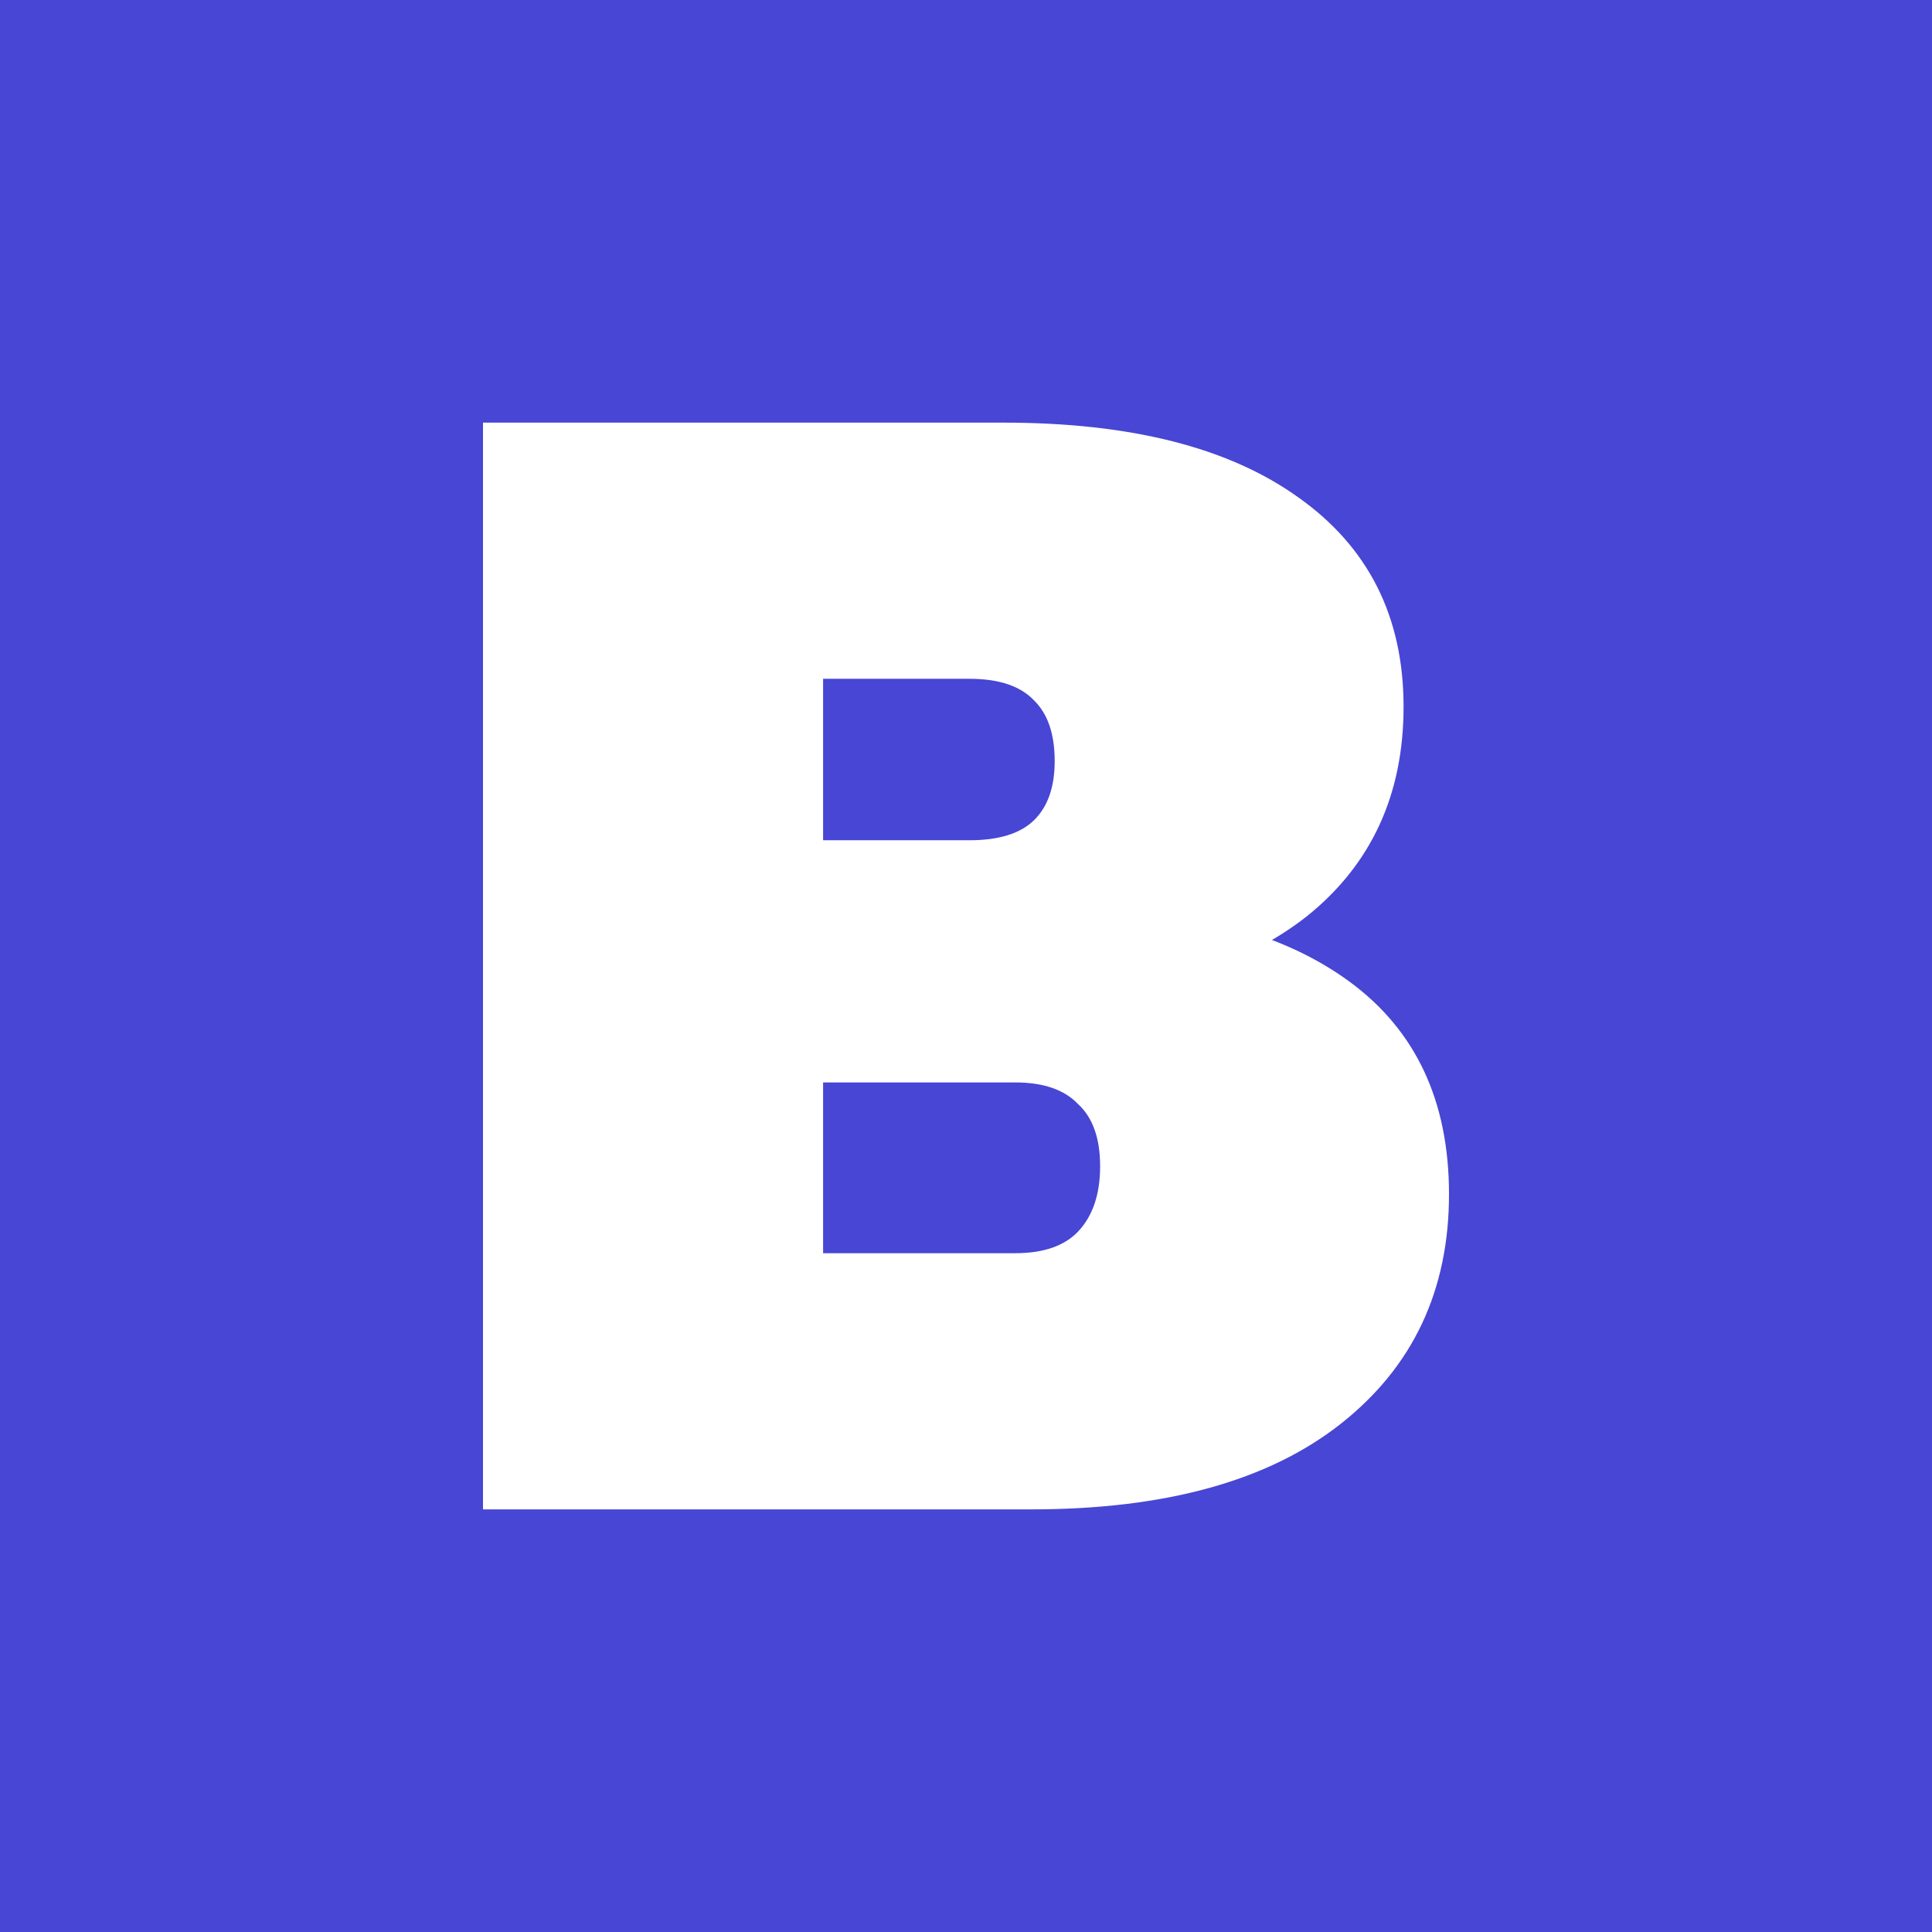 <svg width="64" height="64" viewBox="0 0 64 64" fill="none" xmlns="http://www.w3.org/2000/svg">
<rect width="64" height="64" fill="#4846D4"/>
<path d="M16 50V14H33.238C37.447 14 40.7 14.823 42.998 16.469C45.329 18.114 46.495 20.429 46.495 23.411C46.495 26.326 45.426 28.64 43.29 30.354C41.153 32.034 38.272 32.874 34.646 32.874L35.618 30.097C39.47 30.097 42.497 30.903 44.698 32.514C46.899 34.126 48 36.474 48 39.56C48 42.749 46.802 45.286 44.407 47.171C42.011 49.057 38.596 50 34.161 50H16ZM27.266 41.514H33.627C34.566 41.514 35.261 41.274 35.715 40.794C36.2 40.28 36.443 39.56 36.443 38.634C36.443 37.709 36.2 37.023 35.715 36.577C35.261 36.097 34.566 35.857 33.627 35.857H27.266V41.514ZM27.266 27.834H32.121C33.093 27.834 33.805 27.611 34.258 27.166C34.711 26.72 34.938 26.069 34.938 25.211C34.938 24.32 34.711 23.651 34.258 23.206C33.805 22.726 33.093 22.486 32.121 22.486H27.266V27.834Z" fill="white"/>
</svg>
